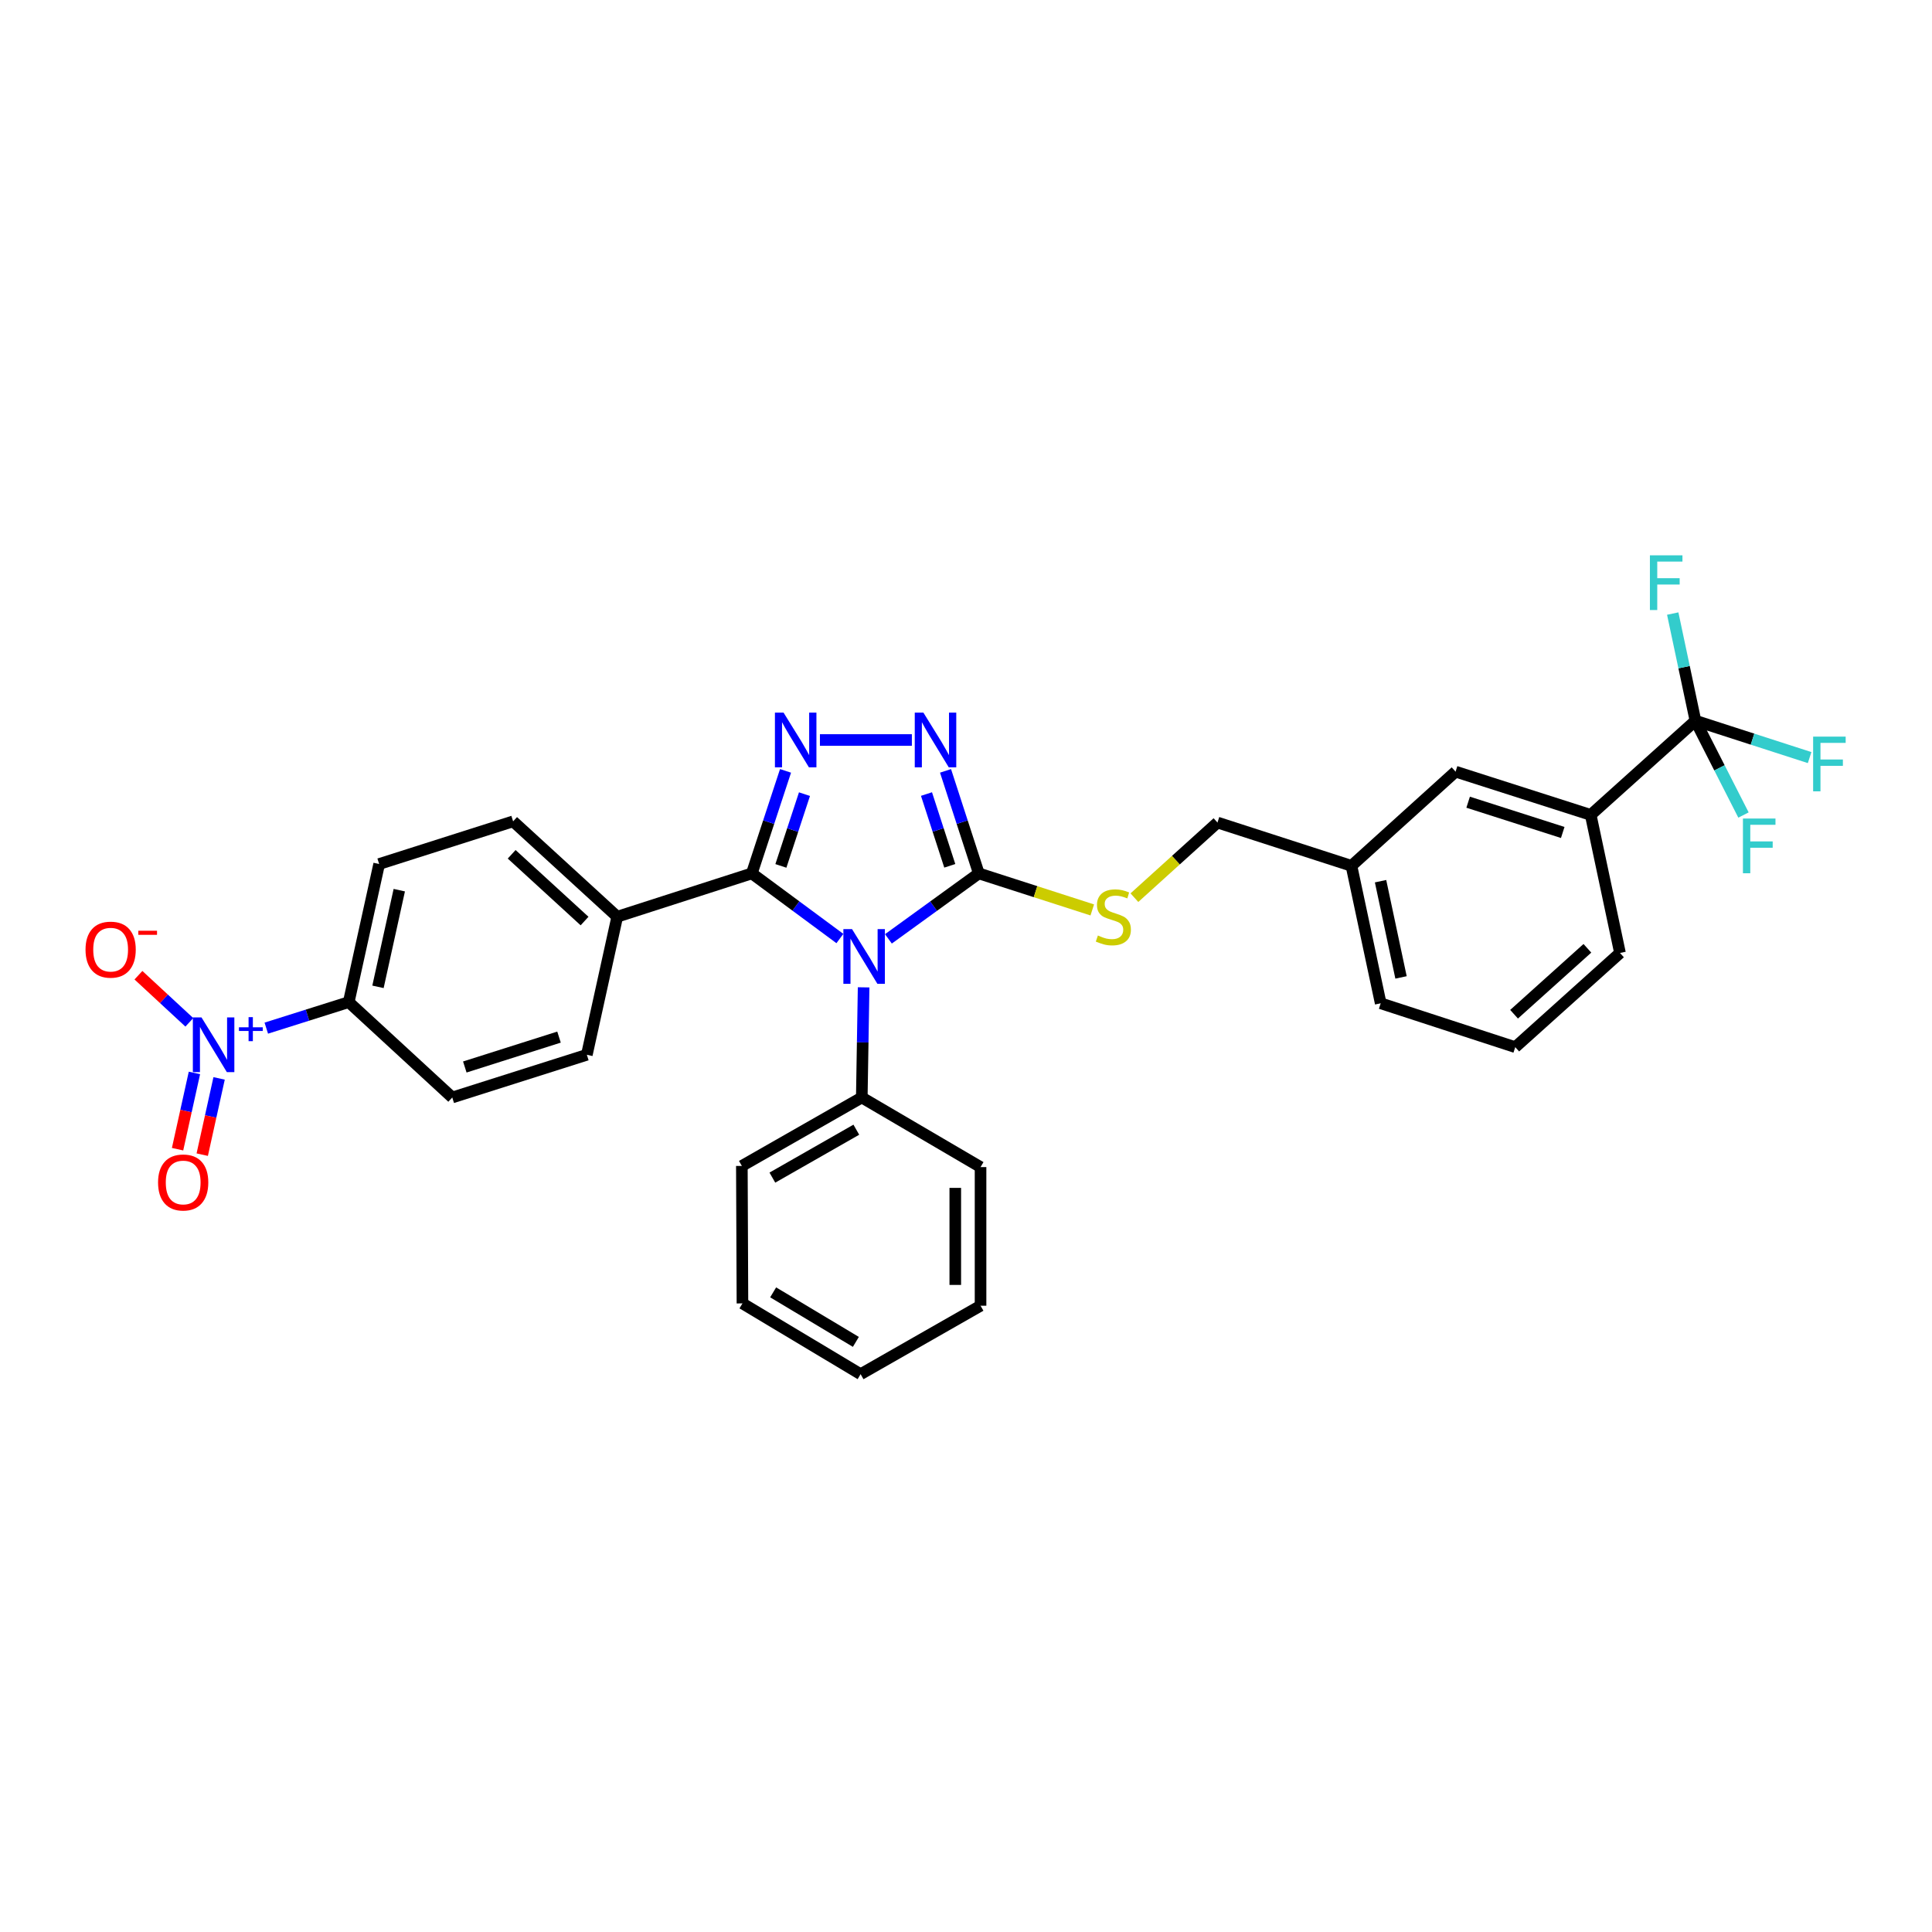 <?xml version='1.0' encoding='iso-8859-1'?>
<svg version='1.1' baseProfile='full'
              xmlns='http://www.w3.org/2000/svg'
                      xmlns:rdkit='http://www.rdkit.org/xml'
                      xmlns:xlink='http://www.w3.org/1999/xlink'
                  xml:space='preserve'
width='1000px' height='1000px' viewBox='0 0 1000 1000'>
<!-- END OF HEADER -->
<rect style='opacity:1.0;fill:#FFFFFF;stroke:none' width='1000' height='1000' x='0' y='0'> </rect>
<path class='bond-0' d='M 434.725,485.781 L 411.934,468.925' style='fill:none;fill-rule:evenodd;stroke:#0000FF;stroke-width:6px;stroke-linecap:butt;stroke-linejoin:miter;stroke-opacity:1' />
<path class='bond-0' d='M 411.934,468.925 L 389.143,452.068' style='fill:none;fill-rule:evenodd;stroke:#000000;stroke-width:6px;stroke-linecap:butt;stroke-linejoin:miter;stroke-opacity:1' />
<path class='bond-2' d='M 459.844,485.955 L 483.237,469.012' style='fill:none;fill-rule:evenodd;stroke:#0000FF;stroke-width:6px;stroke-linecap:butt;stroke-linejoin:miter;stroke-opacity:1' />
<path class='bond-2' d='M 483.237,469.012 L 506.63,452.068' style='fill:none;fill-rule:evenodd;stroke:#000000;stroke-width:6px;stroke-linecap:butt;stroke-linejoin:miter;stroke-opacity:1' />
<path class='bond-10' d='M 447.006,511.047 L 446.533,539.552' style='fill:none;fill-rule:evenodd;stroke:#0000FF;stroke-width:6px;stroke-linecap:butt;stroke-linejoin:miter;stroke-opacity:1' />
<path class='bond-10' d='M 446.533,539.552 L 446.059,568.058' style='fill:none;fill-rule:evenodd;stroke:#000000;stroke-width:6px;stroke-linecap:butt;stroke-linejoin:miter;stroke-opacity:1' />
<path class='bond-1' d='M 389.143,452.068 L 397.866,425.535' style='fill:none;fill-rule:evenodd;stroke:#000000;stroke-width:6px;stroke-linecap:butt;stroke-linejoin:miter;stroke-opacity:1' />
<path class='bond-1' d='M 397.866,425.535 L 406.589,399.002' style='fill:none;fill-rule:evenodd;stroke:#0000FF;stroke-width:6px;stroke-linecap:butt;stroke-linejoin:miter;stroke-opacity:1' />
<path class='bond-1' d='M 404.185,448.193 L 410.291,429.62' style='fill:none;fill-rule:evenodd;stroke:#000000;stroke-width:6px;stroke-linecap:butt;stroke-linejoin:miter;stroke-opacity:1' />
<path class='bond-1' d='M 410.291,429.62 L 416.397,411.047' style='fill:none;fill-rule:evenodd;stroke:#0000FF;stroke-width:6px;stroke-linecap:butt;stroke-linejoin:miter;stroke-opacity:1' />
<path class='bond-8' d='M 389.143,452.068 L 319.482,474.491' style='fill:none;fill-rule:evenodd;stroke:#000000;stroke-width:6px;stroke-linecap:butt;stroke-linejoin:miter;stroke-opacity:1' />
<path class='bond-31' d='M 424.392,383.025 L 471.985,383.025' style='fill:none;fill-rule:evenodd;stroke:#0000FF;stroke-width:6px;stroke-linecap:butt;stroke-linejoin:miter;stroke-opacity:1' />
<path class='bond-3' d='M 506.63,452.068 L 498.017,425.534' style='fill:none;fill-rule:evenodd;stroke:#000000;stroke-width:6px;stroke-linecap:butt;stroke-linejoin:miter;stroke-opacity:1' />
<path class='bond-3' d='M 498.017,425.534 L 489.405,398.999' style='fill:none;fill-rule:evenodd;stroke:#0000FF;stroke-width:6px;stroke-linecap:butt;stroke-linejoin:miter;stroke-opacity:1' />
<path class='bond-3' d='M 491.606,448.145 L 485.577,429.571' style='fill:none;fill-rule:evenodd;stroke:#000000;stroke-width:6px;stroke-linecap:butt;stroke-linejoin:miter;stroke-opacity:1' />
<path class='bond-3' d='M 485.577,429.571 L 479.549,410.997' style='fill:none;fill-rule:evenodd;stroke:#0000FF;stroke-width:6px;stroke-linecap:butt;stroke-linejoin:miter;stroke-opacity:1' />
<path class='bond-6' d='M 506.63,452.068 L 535.995,461.523' style='fill:none;fill-rule:evenodd;stroke:#000000;stroke-width:6px;stroke-linecap:butt;stroke-linejoin:miter;stroke-opacity:1' />
<path class='bond-6' d='M 535.995,461.523 L 565.36,470.979' style='fill:none;fill-rule:evenodd;stroke:#CCCC00;stroke-width:6px;stroke-linecap:butt;stroke-linejoin:miter;stroke-opacity:1' />
<path class='bond-4' d='M 137.836,532.167 L 159.173,525.429' style='fill:none;fill-rule:evenodd;stroke:#0000FF;stroke-width:6px;stroke-linecap:butt;stroke-linejoin:miter;stroke-opacity:1' />
<path class='bond-4' d='M 159.173,525.429 L 180.509,518.692' style='fill:none;fill-rule:evenodd;stroke:#000000;stroke-width:6px;stroke-linecap:butt;stroke-linejoin:miter;stroke-opacity:1' />
<path class='bond-11' d='M 98.002,529.158 L 84.829,516.964' style='fill:none;fill-rule:evenodd;stroke:#0000FF;stroke-width:6px;stroke-linecap:butt;stroke-linejoin:miter;stroke-opacity:1' />
<path class='bond-11' d='M 84.829,516.964 L 71.655,504.769' style='fill:none;fill-rule:evenodd;stroke:#FF0000;stroke-width:6px;stroke-linecap:butt;stroke-linejoin:miter;stroke-opacity:1' />
<path class='bond-12' d='M 100.637,555.351 L 96.272,575.086' style='fill:none;fill-rule:evenodd;stroke:#0000FF;stroke-width:6px;stroke-linecap:butt;stroke-linejoin:miter;stroke-opacity:1' />
<path class='bond-12' d='M 96.272,575.086 L 91.907,594.822' style='fill:none;fill-rule:evenodd;stroke:#FF0000;stroke-width:6px;stroke-linecap:butt;stroke-linejoin:miter;stroke-opacity:1' />
<path class='bond-12' d='M 113.408,558.176 L 109.042,577.911' style='fill:none;fill-rule:evenodd;stroke:#0000FF;stroke-width:6px;stroke-linecap:butt;stroke-linejoin:miter;stroke-opacity:1' />
<path class='bond-12' d='M 109.042,577.911 L 104.677,597.646' style='fill:none;fill-rule:evenodd;stroke:#FF0000;stroke-width:6px;stroke-linecap:butt;stroke-linejoin:miter;stroke-opacity:1' />
<path class='bond-5' d='M 877.56,373.041 L 823.348,421.79' style='fill:none;fill-rule:evenodd;stroke:#000000;stroke-width:6px;stroke-linecap:butt;stroke-linejoin:miter;stroke-opacity:1' />
<path class='bond-18' d='M 877.56,373.041 L 907.107,382.584' style='fill:none;fill-rule:evenodd;stroke:#000000;stroke-width:6px;stroke-linecap:butt;stroke-linejoin:miter;stroke-opacity:1' />
<path class='bond-18' d='M 907.107,382.584 L 936.653,392.127' style='fill:none;fill-rule:evenodd;stroke:#33CCCC;stroke-width:6px;stroke-linecap:butt;stroke-linejoin:miter;stroke-opacity:1' />
<path class='bond-19' d='M 877.56,373.041 L 871.68,345.31' style='fill:none;fill-rule:evenodd;stroke:#000000;stroke-width:6px;stroke-linecap:butt;stroke-linejoin:miter;stroke-opacity:1' />
<path class='bond-19' d='M 871.68,345.31 L 865.8,317.579' style='fill:none;fill-rule:evenodd;stroke:#33CCCC;stroke-width:6px;stroke-linecap:butt;stroke-linejoin:miter;stroke-opacity:1' />
<path class='bond-20' d='M 877.56,373.041 L 889.993,397.448' style='fill:none;fill-rule:evenodd;stroke:#000000;stroke-width:6px;stroke-linecap:butt;stroke-linejoin:miter;stroke-opacity:1' />
<path class='bond-20' d='M 889.993,397.448 L 902.425,421.856' style='fill:none;fill-rule:evenodd;stroke:#33CCCC;stroke-width:6px;stroke-linecap:butt;stroke-linejoin:miter;stroke-opacity:1' />
<path class='bond-21' d='M 587.165,464.635 L 608.664,445.189' style='fill:none;fill-rule:evenodd;stroke:#CCCC00;stroke-width:6px;stroke-linecap:butt;stroke-linejoin:miter;stroke-opacity:1' />
<path class='bond-21' d='M 608.664,445.189 L 630.162,425.743' style='fill:none;fill-rule:evenodd;stroke:#000000;stroke-width:6px;stroke-linecap:butt;stroke-linejoin:miter;stroke-opacity:1' />
<path class='bond-7' d='M 823.348,421.79 L 753.403,399.403' style='fill:none;fill-rule:evenodd;stroke:#000000;stroke-width:6px;stroke-linecap:butt;stroke-linejoin:miter;stroke-opacity:1' />
<path class='bond-7' d='M 808.869,430.888 L 759.908,415.217' style='fill:none;fill-rule:evenodd;stroke:#000000;stroke-width:6px;stroke-linecap:butt;stroke-linejoin:miter;stroke-opacity:1' />
<path class='bond-34' d='M 823.348,421.79 L 838.505,493.253' style='fill:none;fill-rule:evenodd;stroke:#000000;stroke-width:6px;stroke-linecap:butt;stroke-linejoin:miter;stroke-opacity:1' />
<path class='bond-16' d='M 319.482,474.491 L 265.589,425.132' style='fill:none;fill-rule:evenodd;stroke:#000000;stroke-width:6px;stroke-linecap:butt;stroke-linejoin:miter;stroke-opacity:1' />
<path class='bond-16' d='M 302.564,476.733 L 264.839,442.181' style='fill:none;fill-rule:evenodd;stroke:#000000;stroke-width:6px;stroke-linecap:butt;stroke-linejoin:miter;stroke-opacity:1' />
<path class='bond-17' d='M 319.482,474.491 L 303.751,545.954' style='fill:none;fill-rule:evenodd;stroke:#000000;stroke-width:6px;stroke-linecap:butt;stroke-linejoin:miter;stroke-opacity:1' />
<path class='bond-9' d='M 180.509,518.692 L 196.255,447.214' style='fill:none;fill-rule:evenodd;stroke:#000000;stroke-width:6px;stroke-linecap:butt;stroke-linejoin:miter;stroke-opacity:1' />
<path class='bond-9' d='M 195.644,510.784 L 206.666,460.749' style='fill:none;fill-rule:evenodd;stroke:#000000;stroke-width:6px;stroke-linecap:butt;stroke-linejoin:miter;stroke-opacity:1' />
<path class='bond-33' d='M 180.509,518.692 L 234.09,568.058' style='fill:none;fill-rule:evenodd;stroke:#000000;stroke-width:6px;stroke-linecap:butt;stroke-linejoin:miter;stroke-opacity:1' />
<path class='bond-25' d='M 446.059,568.058 L 383.984,603.488' style='fill:none;fill-rule:evenodd;stroke:#000000;stroke-width:6px;stroke-linecap:butt;stroke-linejoin:miter;stroke-opacity:1' />
<path class='bond-25' d='M 443.231,584.732 L 399.778,609.532' style='fill:none;fill-rule:evenodd;stroke:#000000;stroke-width:6px;stroke-linecap:butt;stroke-linejoin:miter;stroke-opacity:1' />
<path class='bond-26' d='M 446.059,568.058 L 507.531,604.084' style='fill:none;fill-rule:evenodd;stroke:#000000;stroke-width:6px;stroke-linecap:butt;stroke-linejoin:miter;stroke-opacity:1' />
<path class='bond-13' d='M 753.403,399.403 L 699.51,448.151' style='fill:none;fill-rule:evenodd;stroke:#000000;stroke-width:6px;stroke-linecap:butt;stroke-linejoin:miter;stroke-opacity:1' />
<path class='bond-14' d='M 196.255,447.214 L 265.589,425.132' style='fill:none;fill-rule:evenodd;stroke:#000000;stroke-width:6px;stroke-linecap:butt;stroke-linejoin:miter;stroke-opacity:1' />
<path class='bond-15' d='M 234.09,568.058 L 303.751,545.954' style='fill:none;fill-rule:evenodd;stroke:#000000;stroke-width:6px;stroke-linecap:butt;stroke-linejoin:miter;stroke-opacity:1' />
<path class='bond-15' d='M 240.583,552.276 L 289.346,536.803' style='fill:none;fill-rule:evenodd;stroke:#000000;stroke-width:6px;stroke-linecap:butt;stroke-linejoin:miter;stroke-opacity:1' />
<path class='bond-22' d='M 630.162,425.743 L 699.51,448.151' style='fill:none;fill-rule:evenodd;stroke:#000000;stroke-width:6px;stroke-linecap:butt;stroke-linejoin:miter;stroke-opacity:1' />
<path class='bond-27' d='M 699.51,448.151 L 714.646,519.302' style='fill:none;fill-rule:evenodd;stroke:#000000;stroke-width:6px;stroke-linecap:butt;stroke-linejoin:miter;stroke-opacity:1' />
<path class='bond-27' d='M 714.573,456.103 L 725.168,505.908' style='fill:none;fill-rule:evenodd;stroke:#000000;stroke-width:6px;stroke-linecap:butt;stroke-linejoin:miter;stroke-opacity:1' />
<path class='bond-23' d='M 838.505,493.253 L 784.292,542.001' style='fill:none;fill-rule:evenodd;stroke:#000000;stroke-width:6px;stroke-linecap:butt;stroke-linejoin:miter;stroke-opacity:1' />
<path class='bond-23' d='M 821.628,490.839 L 783.679,524.964' style='fill:none;fill-rule:evenodd;stroke:#000000;stroke-width:6px;stroke-linecap:butt;stroke-linejoin:miter;stroke-opacity:1' />
<path class='bond-24' d='M 784.292,542.001 L 714.646,519.302' style='fill:none;fill-rule:evenodd;stroke:#000000;stroke-width:6px;stroke-linecap:butt;stroke-linejoin:miter;stroke-opacity:1' />
<path class='bond-29' d='M 383.984,603.488 L 384.289,674.645' style='fill:none;fill-rule:evenodd;stroke:#000000;stroke-width:6px;stroke-linecap:butt;stroke-linejoin:miter;stroke-opacity:1' />
<path class='bond-28' d='M 507.531,604.084 L 507.531,675.837' style='fill:none;fill-rule:evenodd;stroke:#000000;stroke-width:6px;stroke-linecap:butt;stroke-linejoin:miter;stroke-opacity:1' />
<path class='bond-28' d='M 494.451,614.847 L 494.451,665.074' style='fill:none;fill-rule:evenodd;stroke:#000000;stroke-width:6px;stroke-linecap:butt;stroke-linejoin:miter;stroke-opacity:1' />
<path class='bond-32' d='M 507.531,675.837 L 445.448,711.274' style='fill:none;fill-rule:evenodd;stroke:#000000;stroke-width:6px;stroke-linecap:butt;stroke-linejoin:miter;stroke-opacity:1' />
<path class='bond-30' d='M 384.289,674.645 L 445.448,711.274' style='fill:none;fill-rule:evenodd;stroke:#000000;stroke-width:6px;stroke-linecap:butt;stroke-linejoin:miter;stroke-opacity:1' />
<path class='bond-30' d='M 400.183,668.919 L 442.995,694.559' style='fill:none;fill-rule:evenodd;stroke:#000000;stroke-width:6px;stroke-linecap:butt;stroke-linejoin:miter;stroke-opacity:1' />
<path  class='atom-0' d='M 441.012 480.902
L 450.292 495.902
Q 451.212 497.382, 452.692 500.062
Q 454.172 502.742, 454.252 502.902
L 454.252 480.902
L 458.012 480.902
L 458.012 509.222
L 454.132 509.222
L 444.172 492.822
Q 443.012 490.902, 441.772 488.702
Q 440.572 486.502, 440.212 485.822
L 440.212 509.222
L 436.532 509.222
L 436.532 480.902
L 441.012 480.902
' fill='#0000FF'/>
<path  class='atom-2' d='M 405.582 368.865
L 414.862 383.865
Q 415.782 385.345, 417.262 388.025
Q 418.742 390.705, 418.822 390.865
L 418.822 368.865
L 422.582 368.865
L 422.582 397.185
L 418.702 397.185
L 408.742 380.785
Q 407.582 378.865, 406.342 376.665
Q 405.142 374.465, 404.782 373.785
L 404.782 397.185
L 401.102 397.185
L 401.102 368.865
L 405.582 368.865
' fill='#0000FF'/>
<path  class='atom-4' d='M 477.961 368.865
L 487.241 383.865
Q 488.161 385.345, 489.641 388.025
Q 491.121 390.705, 491.201 390.865
L 491.201 368.865
L 494.961 368.865
L 494.961 397.185
L 491.081 397.185
L 481.121 380.785
Q 479.961 378.865, 478.721 376.665
Q 477.521 374.465, 477.161 373.785
L 477.161 397.185
L 473.481 397.185
L 473.481 368.865
L 477.961 368.865
' fill='#0000FF'/>
<path  class='atom-5' d='M 104.298 526.621
L 113.578 541.621
Q 114.498 543.101, 115.978 545.781
Q 117.458 548.461, 117.538 548.621
L 117.538 526.621
L 121.298 526.621
L 121.298 554.941
L 117.418 554.941
L 107.458 538.541
Q 106.298 536.621, 105.058 534.421
Q 103.858 532.221, 103.498 531.541
L 103.498 554.941
L 99.818 554.941
L 99.818 526.621
L 104.298 526.621
' fill='#0000FF'/>
<path  class='atom-5' d='M 123.674 531.725
L 128.663 531.725
L 128.663 526.472
L 130.881 526.472
L 130.881 531.725
L 136.002 531.725
L 136.002 533.626
L 130.881 533.626
L 130.881 538.906
L 128.663 538.906
L 128.663 533.626
L 123.674 533.626
L 123.674 531.725
' fill='#0000FF'/>
<path  class='atom-7' d='M 568.269 484.211
Q 568.589 484.331, 569.909 484.891
Q 571.229 485.451, 572.669 485.811
Q 574.149 486.131, 575.589 486.131
Q 578.269 486.131, 579.829 484.851
Q 581.389 483.531, 581.389 481.251
Q 581.389 479.691, 580.589 478.731
Q 579.829 477.771, 578.629 477.251
Q 577.429 476.731, 575.429 476.131
Q 572.909 475.371, 571.389 474.651
Q 569.909 473.931, 568.829 472.411
Q 567.789 470.891, 567.789 468.331
Q 567.789 464.771, 570.189 462.571
Q 572.629 460.371, 577.429 460.371
Q 580.709 460.371, 584.429 461.931
L 583.509 465.011
Q 580.109 463.611, 577.549 463.611
Q 574.789 463.611, 573.269 464.771
Q 571.749 465.891, 571.789 467.851
Q 571.789 469.371, 572.549 470.291
Q 573.349 471.211, 574.469 471.731
Q 575.629 472.251, 577.549 472.851
Q 580.109 473.651, 581.629 474.451
Q 583.149 475.251, 584.229 476.891
Q 585.349 478.491, 585.349 481.251
Q 585.349 485.171, 582.709 487.291
Q 580.109 489.371, 575.749 489.371
Q 573.229 489.371, 571.309 488.811
Q 569.429 488.291, 567.189 487.371
L 568.269 484.211
' fill='#CCCC00'/>
<path  class='atom-12' d='M 44.267 491.531
Q 44.267 484.731, 47.627 480.931
Q 50.987 477.131, 57.267 477.131
Q 63.547 477.131, 66.907 480.931
Q 70.267 484.731, 70.267 491.531
Q 70.267 498.411, 66.867 502.331
Q 63.467 506.211, 57.267 506.211
Q 51.027 506.211, 47.627 502.331
Q 44.267 498.451, 44.267 491.531
M 57.267 503.011
Q 61.587 503.011, 63.907 500.131
Q 66.267 497.211, 66.267 491.531
Q 66.267 485.971, 63.907 483.171
Q 61.587 480.331, 57.267 480.331
Q 52.947 480.331, 50.587 483.131
Q 48.267 485.931, 48.267 491.531
Q 48.267 497.251, 50.587 500.131
Q 52.947 503.011, 57.267 503.011
' fill='#FF0000'/>
<path  class='atom-12' d='M 71.587 481.753
L 81.276 481.753
L 81.276 483.865
L 71.587 483.865
L 71.587 481.753
' fill='#FF0000'/>
<path  class='atom-13' d='M 81.812 612.047
Q 81.812 605.247, 85.172 601.447
Q 88.532 597.647, 94.812 597.647
Q 101.092 597.647, 104.452 601.447
Q 107.812 605.247, 107.812 612.047
Q 107.812 618.927, 104.412 622.847
Q 101.012 626.727, 94.812 626.727
Q 88.572 626.727, 85.172 622.847
Q 81.812 618.967, 81.812 612.047
M 94.812 623.527
Q 99.132 623.527, 101.452 620.647
Q 103.812 617.727, 103.812 612.047
Q 103.812 606.487, 101.452 603.687
Q 99.132 600.847, 94.812 600.847
Q 90.492 600.847, 88.132 603.647
Q 85.812 606.447, 85.812 612.047
Q 85.812 617.767, 88.132 620.647
Q 90.492 623.527, 94.812 623.527
' fill='#FF0000'/>
<path  class='atom-19' d='M 938.474 381.275
L 955.314 381.275
L 955.314 384.515
L 942.274 384.515
L 942.274 393.115
L 953.874 393.115
L 953.874 396.395
L 942.274 396.395
L 942.274 409.595
L 938.474 409.595
L 938.474 381.275
' fill='#33CCCC'/>
<path  class='atom-20' d='M 853.991 287.433
L 870.831 287.433
L 870.831 290.673
L 857.791 290.673
L 857.791 299.273
L 869.391 299.273
L 869.391 302.553
L 857.791 302.553
L 857.791 315.753
L 853.991 315.753
L 853.991 287.433
' fill='#33CCCC'/>
<path  class='atom-21' d='M 902.143 423.674
L 918.983 423.674
L 918.983 426.914
L 905.943 426.914
L 905.943 435.514
L 917.543 435.514
L 917.543 438.794
L 905.943 438.794
L 905.943 451.994
L 902.143 451.994
L 902.143 423.674
' fill='#33CCCC'/>
</svg>
